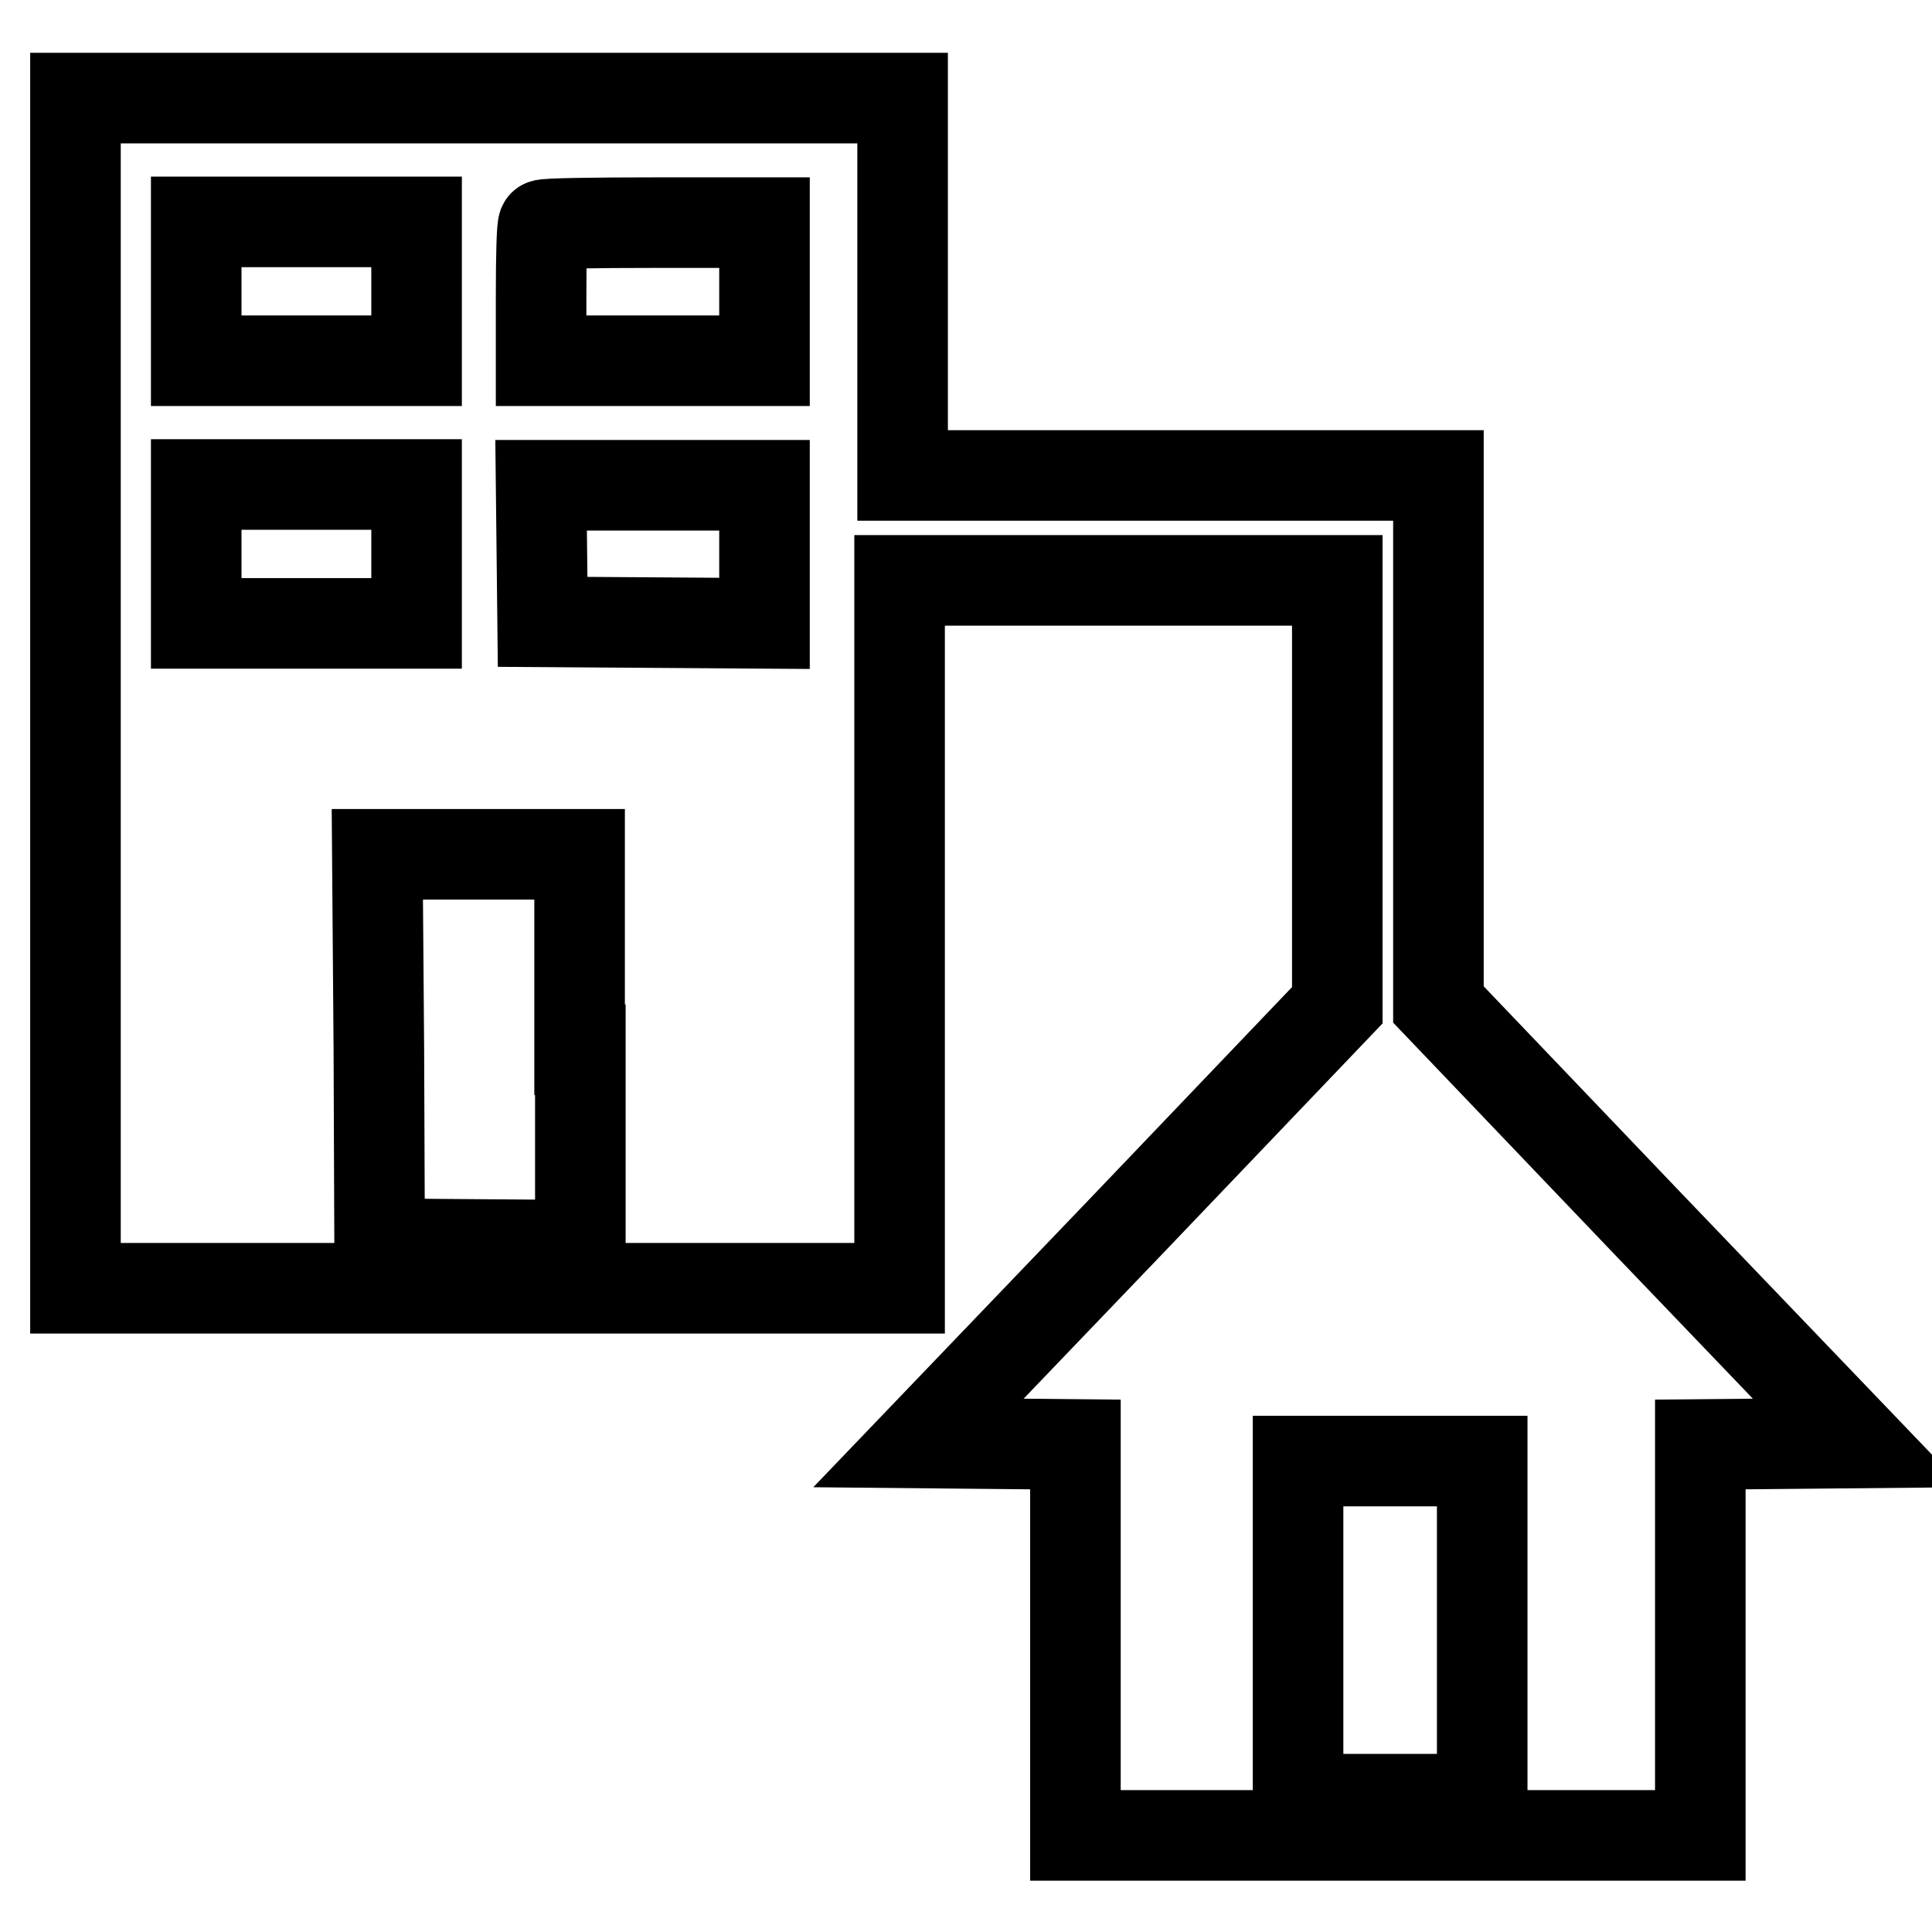 <?xml version="1.0" encoding="utf-8"?>
<!-- Svg Vector Icons : http://www.onlinewebfonts.com/icon -->
<!DOCTYPE svg PUBLIC "-//W3C//DTD SVG 1.1//EN" "http://www.w3.org/Graphics/SVG/1.1/DTD/svg11.dtd">
<svg version="1.1" xmlns="http://www.w3.org/2000/svg" xmlns:xlink="http://www.w3.org/1999/xlink" x="0px" y="0px" viewBox="0 0 256 256" enable-background="new 0 0 256 256" xml:space="preserve">
<g><g><g><path stroke-width="12" fill-opacity="0" stroke="#000000"  d="M10,91.8v78.9h54.6h54.6v-46.8V76.9h29h29l0,28.1v28.2l-27.7,29l-27.8,29l10.4,0.1l10.4,0.1v25.9v25.9h41.4h41.4v-25.9v-25.9l10.4-0.1l10.5-0.1l-27.8-29l-27.8-29.1l0-34c0-18.7,0-34.5,0-35.1l0-1h-35.5h-35.5v-25v-25H64.6H10V91.8z M55.2,38.6v9.2H40.6H26v-9.2v-9.2h14.6h14.6V38.6z M101.3,38.6v9.2H86.5H71.7v-8.8c0-4.9,0.1-9,0.3-9.2c0.1-0.2,6.8-0.3,14.8-0.3h14.5V38.6z M55.2,73.4v9.2H40.6H26v-9.2v-9.2h14.6h14.6V73.4z M101.3,73.4v9.2l-14.7-0.1l-14.7-0.1l-0.1-9.1l-0.1-9h14.8h14.8V73.4L101.3,73.4z M76.9,139.1V165l-13.3-0.1l-13.3-0.1l-0.1-25.8L50,113.2h13.4h13.4V139.1z M196.4,216v22.4h-12.2h-12.2V216v-22.4h12.2h12.2V216z"/></g></g></g>
</svg>